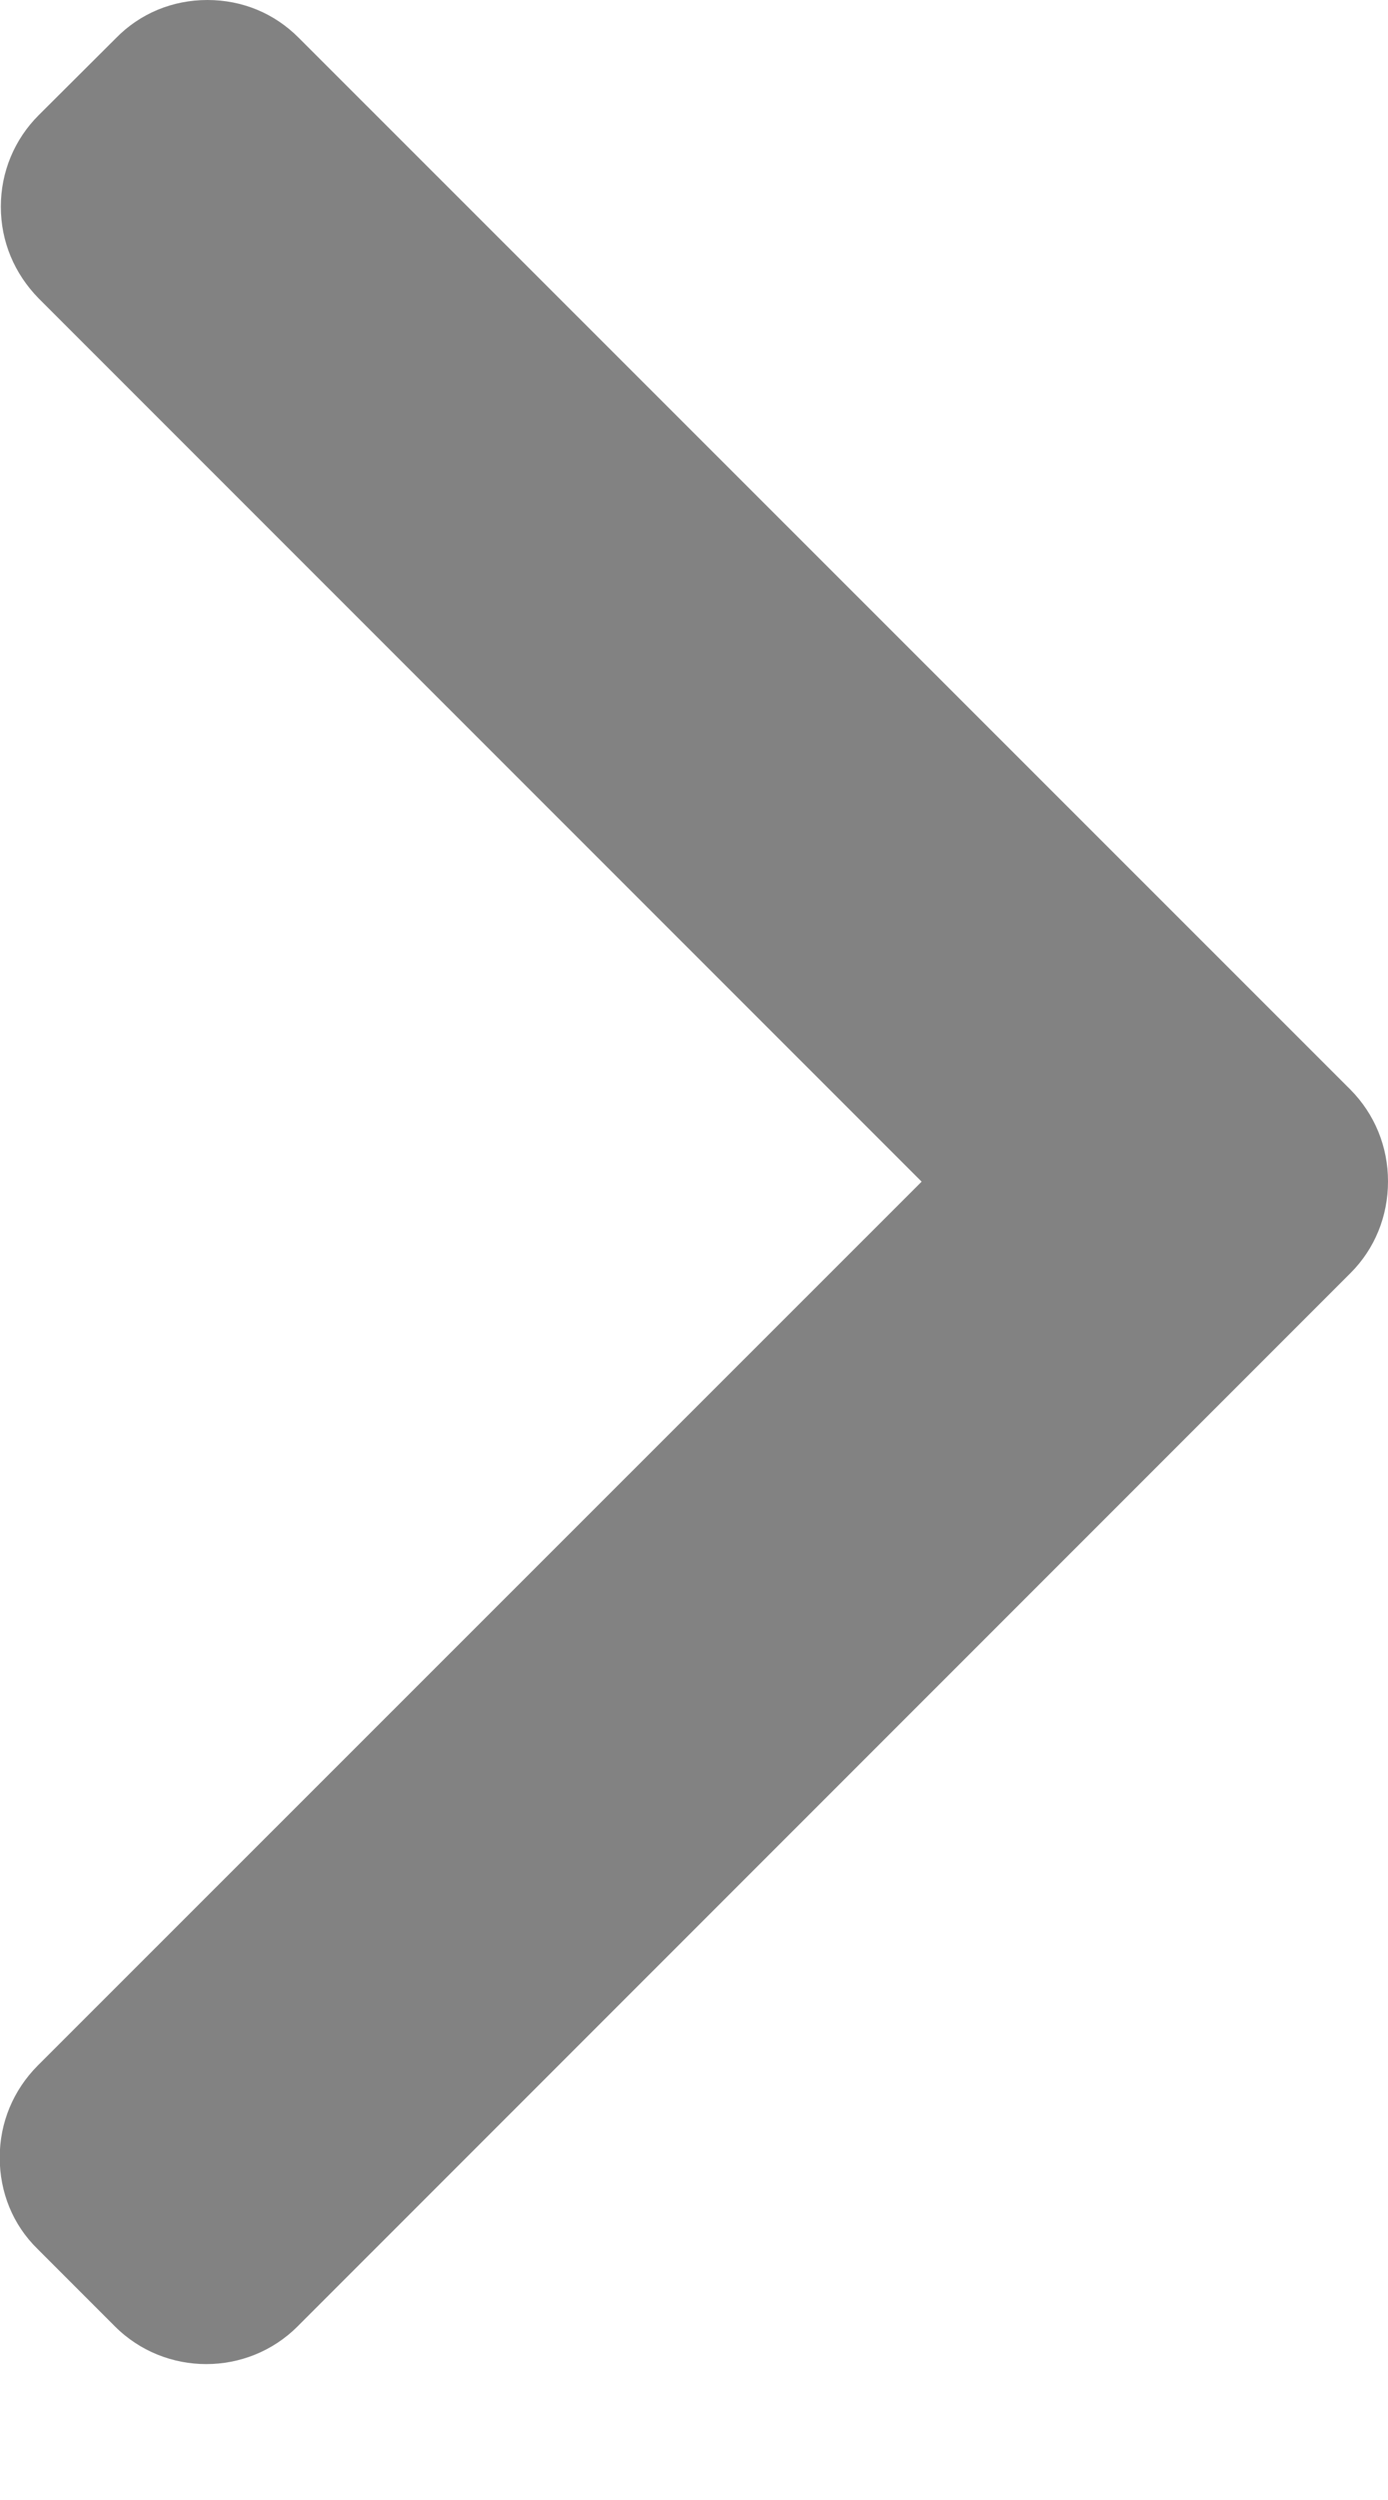 <svg width="5" height="9" viewBox="0 0 5 9" fill="none" xmlns="http://www.w3.org/2000/svg">
<g clip-path="url(#clip0)">
<path d="M0.139 0.415C0.052 0.502 0.003 0.619 0.003 0.744C0.003 0.87 0.052 0.985 0.139 1.074L3.32 4.254L0.135 7.437C0.048 7.525 -0.001 7.641 -0.001 7.767C-0.001 7.892 0.046 8.009 0.135 8.096L0.414 8.375C0.595 8.556 0.891 8.556 1.072 8.375L4.865 4.583C4.952 4.496 5 4.379 5 4.253C5 4.128 4.952 4.011 4.865 3.923L1.077 0.137C0.989 0.048 0.873 -1.80419e-07 0.747 -1.85893e-07C0.622 -1.91368e-07 0.505 0.048 0.418 0.137L0.139 0.415Z" fill="#828282"/>
</g>
<defs>
<clipPath id="clip0">
<rect x="5" width="8.511" height="5" transform="rotate(90 5 0)" fill="white"/>
</clipPath>
</defs>
</svg>
